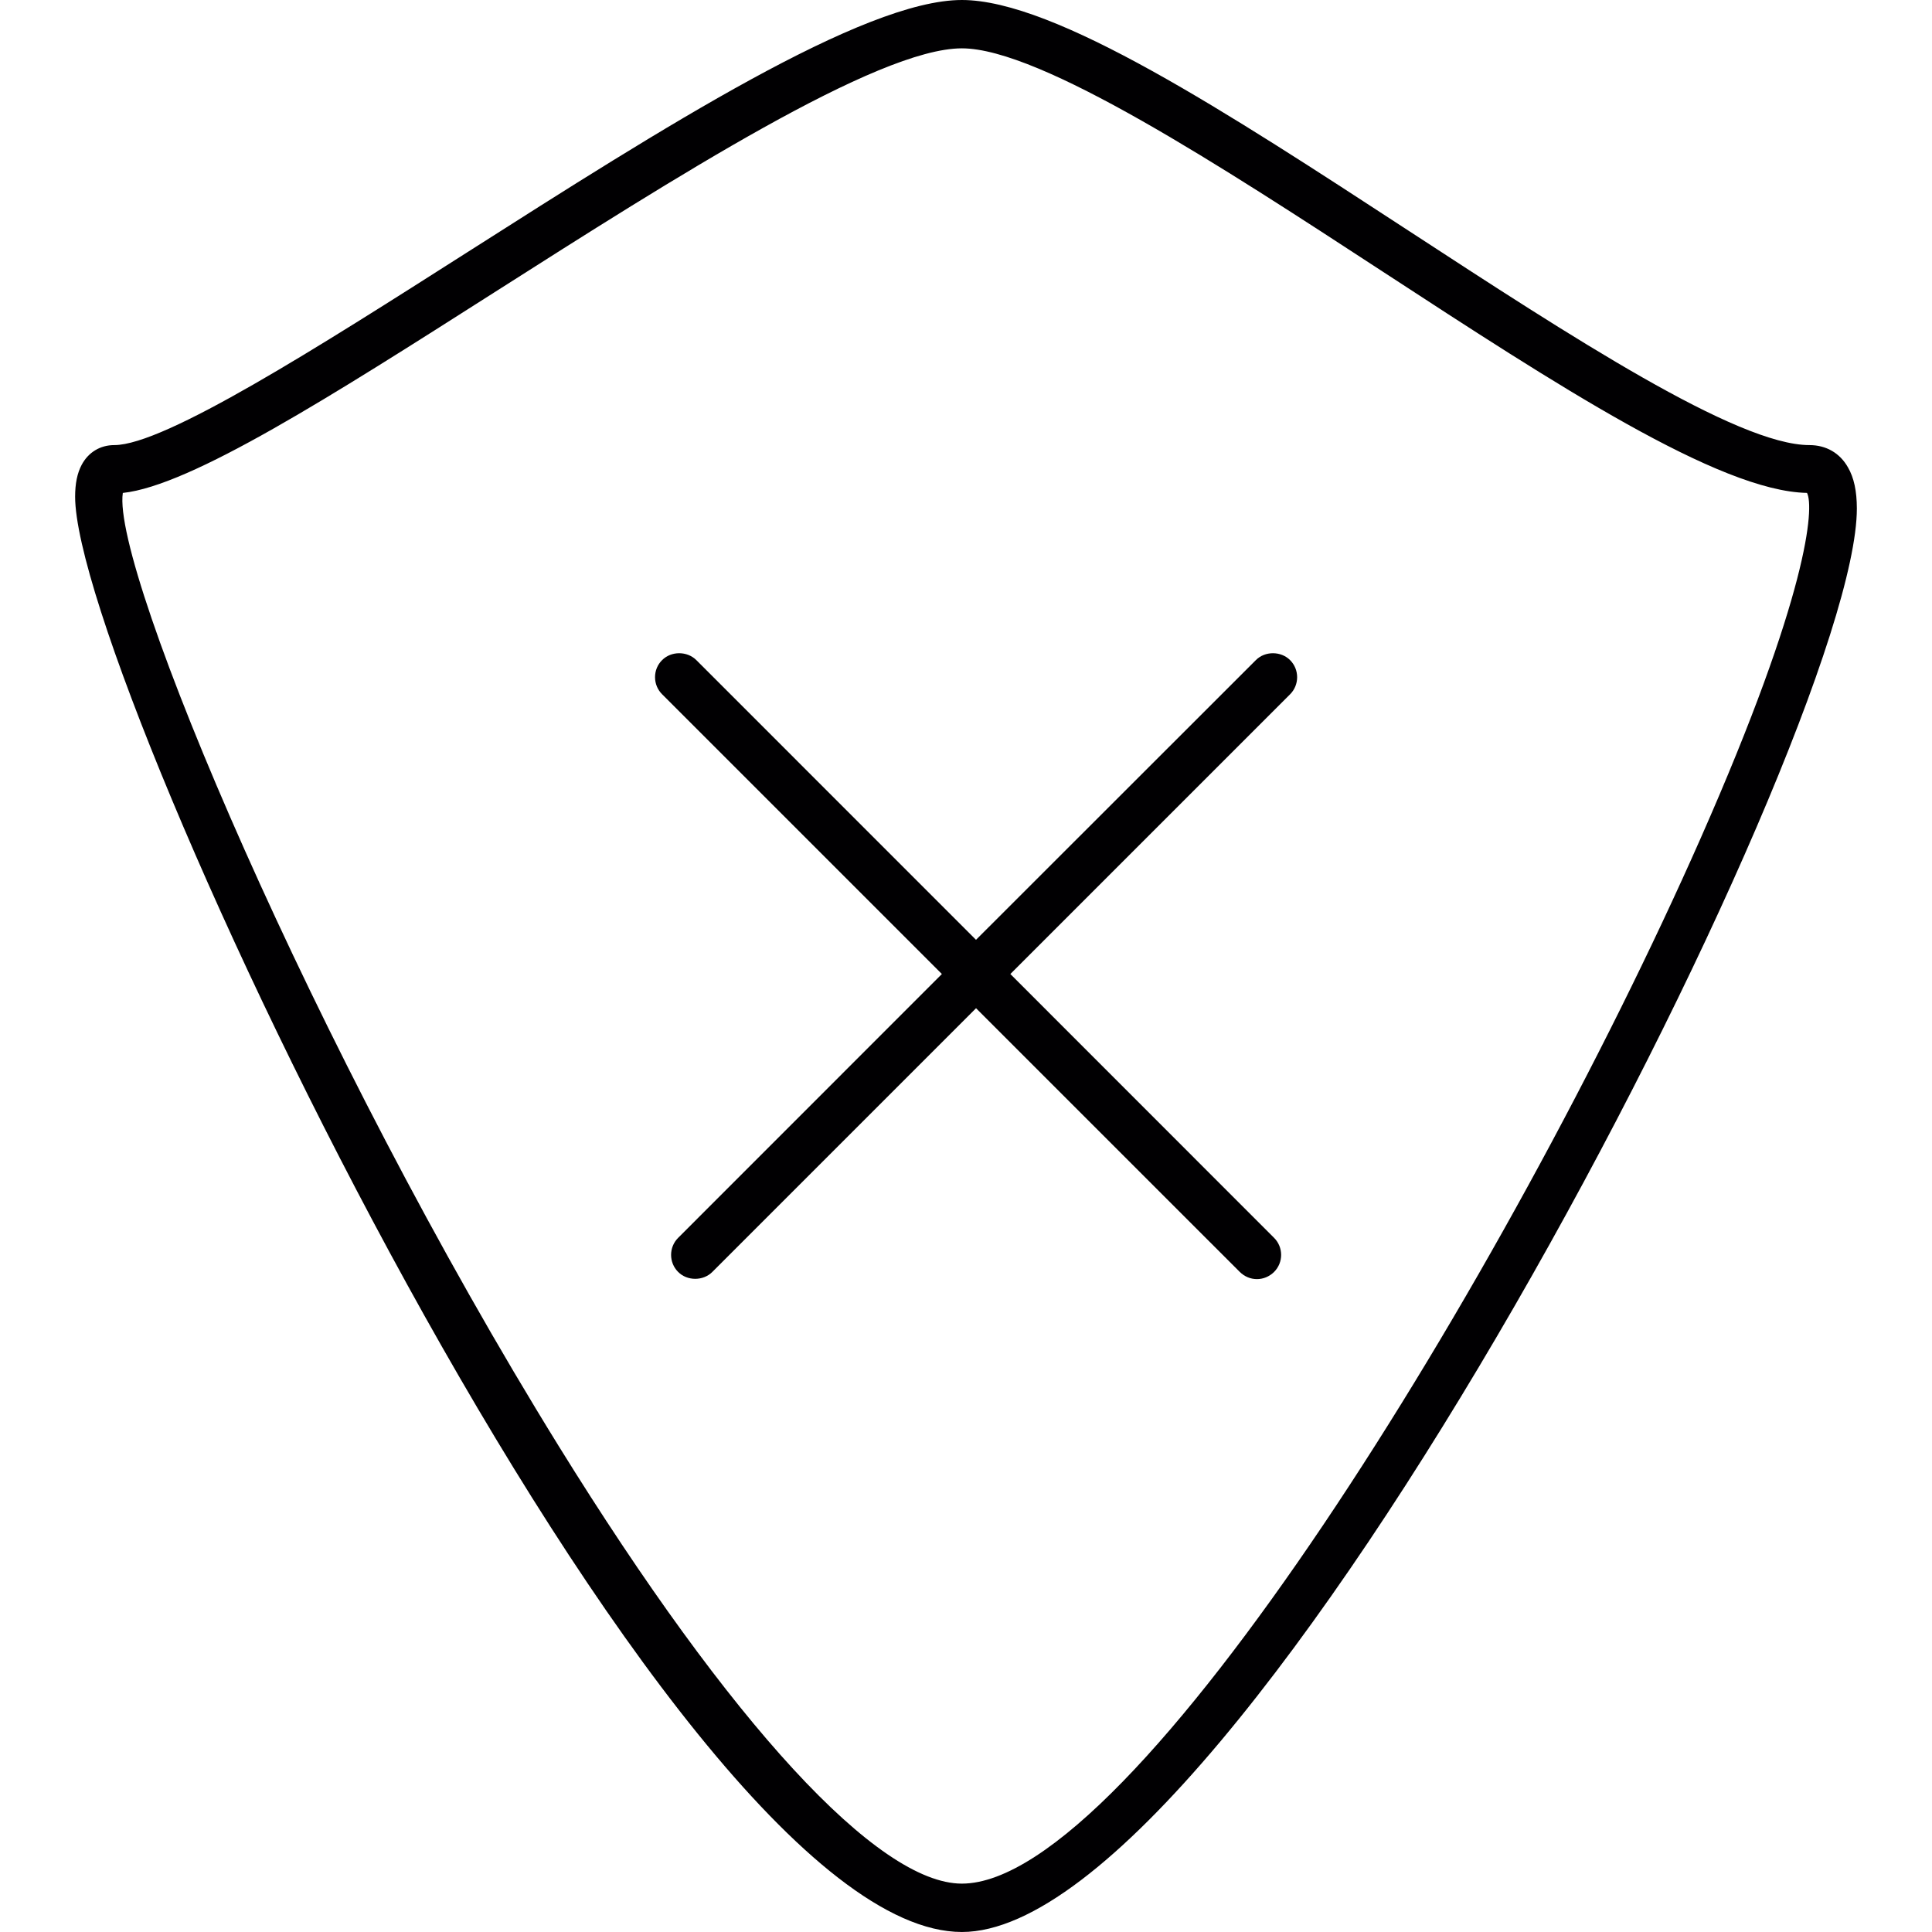 <?xml version="1.0" encoding="iso-8859-1"?>
<!-- Generator: Adobe Illustrator 18.1.1, SVG Export Plug-In . SVG Version: 6.00 Build 0)  -->
<svg version="1.1" id="Capa_1" xmlns="http://www.w3.org/2000/svg" xmlns:xlink="http://www.w3.org/1999/xlink" x="0px" y="0px"
	 viewBox="0 0 207.384 207.384" style="enable-background:new 0 0 207.384 207.384;" xml:space="preserve">
<g>
	<g>
		<path style="fill:#010002;" d="M198.363,50.168c-0.873-1.546-2.348-2.391-4.137-2.391c-7.763,0-25.678-11.696-43.011-23.001
			C131.693,12.039,113.255,0,103.248,0C92.683,0,71.099,13.739,50.184,27.063c-15.98,10.182-32.514,20.714-37.918,20.714
			c-1.507,0-2.788,0.773-3.504,2.129c-0.469,0.884-0.698,1.997-0.698,3.407c0,19.995,63.263,154.07,95.187,154.07
			c30.137,0,96.067-128.273,96.067-152.806C199.315,52.724,199.011,51.278,198.363,50.168z M103.248,202.191
			c-9.022,0-24.791-17.114-43.261-46.944C33.686,112.759,11.955,61.152,13.183,52.913c7.308-0.78,22.382-10.382,39.854-21.512
			C72.334,19.115,94.194,5.189,103.248,5.189c8.45,0,27.937,12.712,45.129,23.935c18.596,12.132,36.171,23.61,45.591,23.785
			c0.78,1.51,0.197,10.765-11.438,37.116C161.852,136.859,121.69,202.191,103.248,202.191z"/>
		<path style="fill:#010002;" d="M134.81,70.854l-30.044,30.027L74.743,70.854c-0.988-0.981-2.691-0.981-3.668,0
			c-0.494,0.487-0.762,1.138-0.762,1.832s0.268,1.346,0.762,1.84l30.027,30.027l-28.309,28.319c-1.009,1.009-1.009,2.652,0,3.661
			c0.977,0.984,2.688,0.984,3.668,0l28.309-28.309l28.312,28.309c0.501,0.49,1.142,0.769,1.84,0.769c0.691,0,1.339-0.279,1.84-0.769
			c1.009-1.009,1.009-2.652,0-3.661l-28.309-28.319l30.027-30.027c1.009-1.009,1.009-2.659,0-3.668
			C137.498,69.873,135.783,69.873,134.81,70.854z"/>
	</g>
</g>
<g>
</g>
<g>
</g>
<g>
</g>
<g>
</g>
<g>
</g>
<g>
</g>
<g>
</g>
<g>
</g>
<g>
</g>
<g>
</g>
<g>
</g>
<g>
</g>
<g>
</g>
<g>
</g>
<g>
</g>
</svg>
